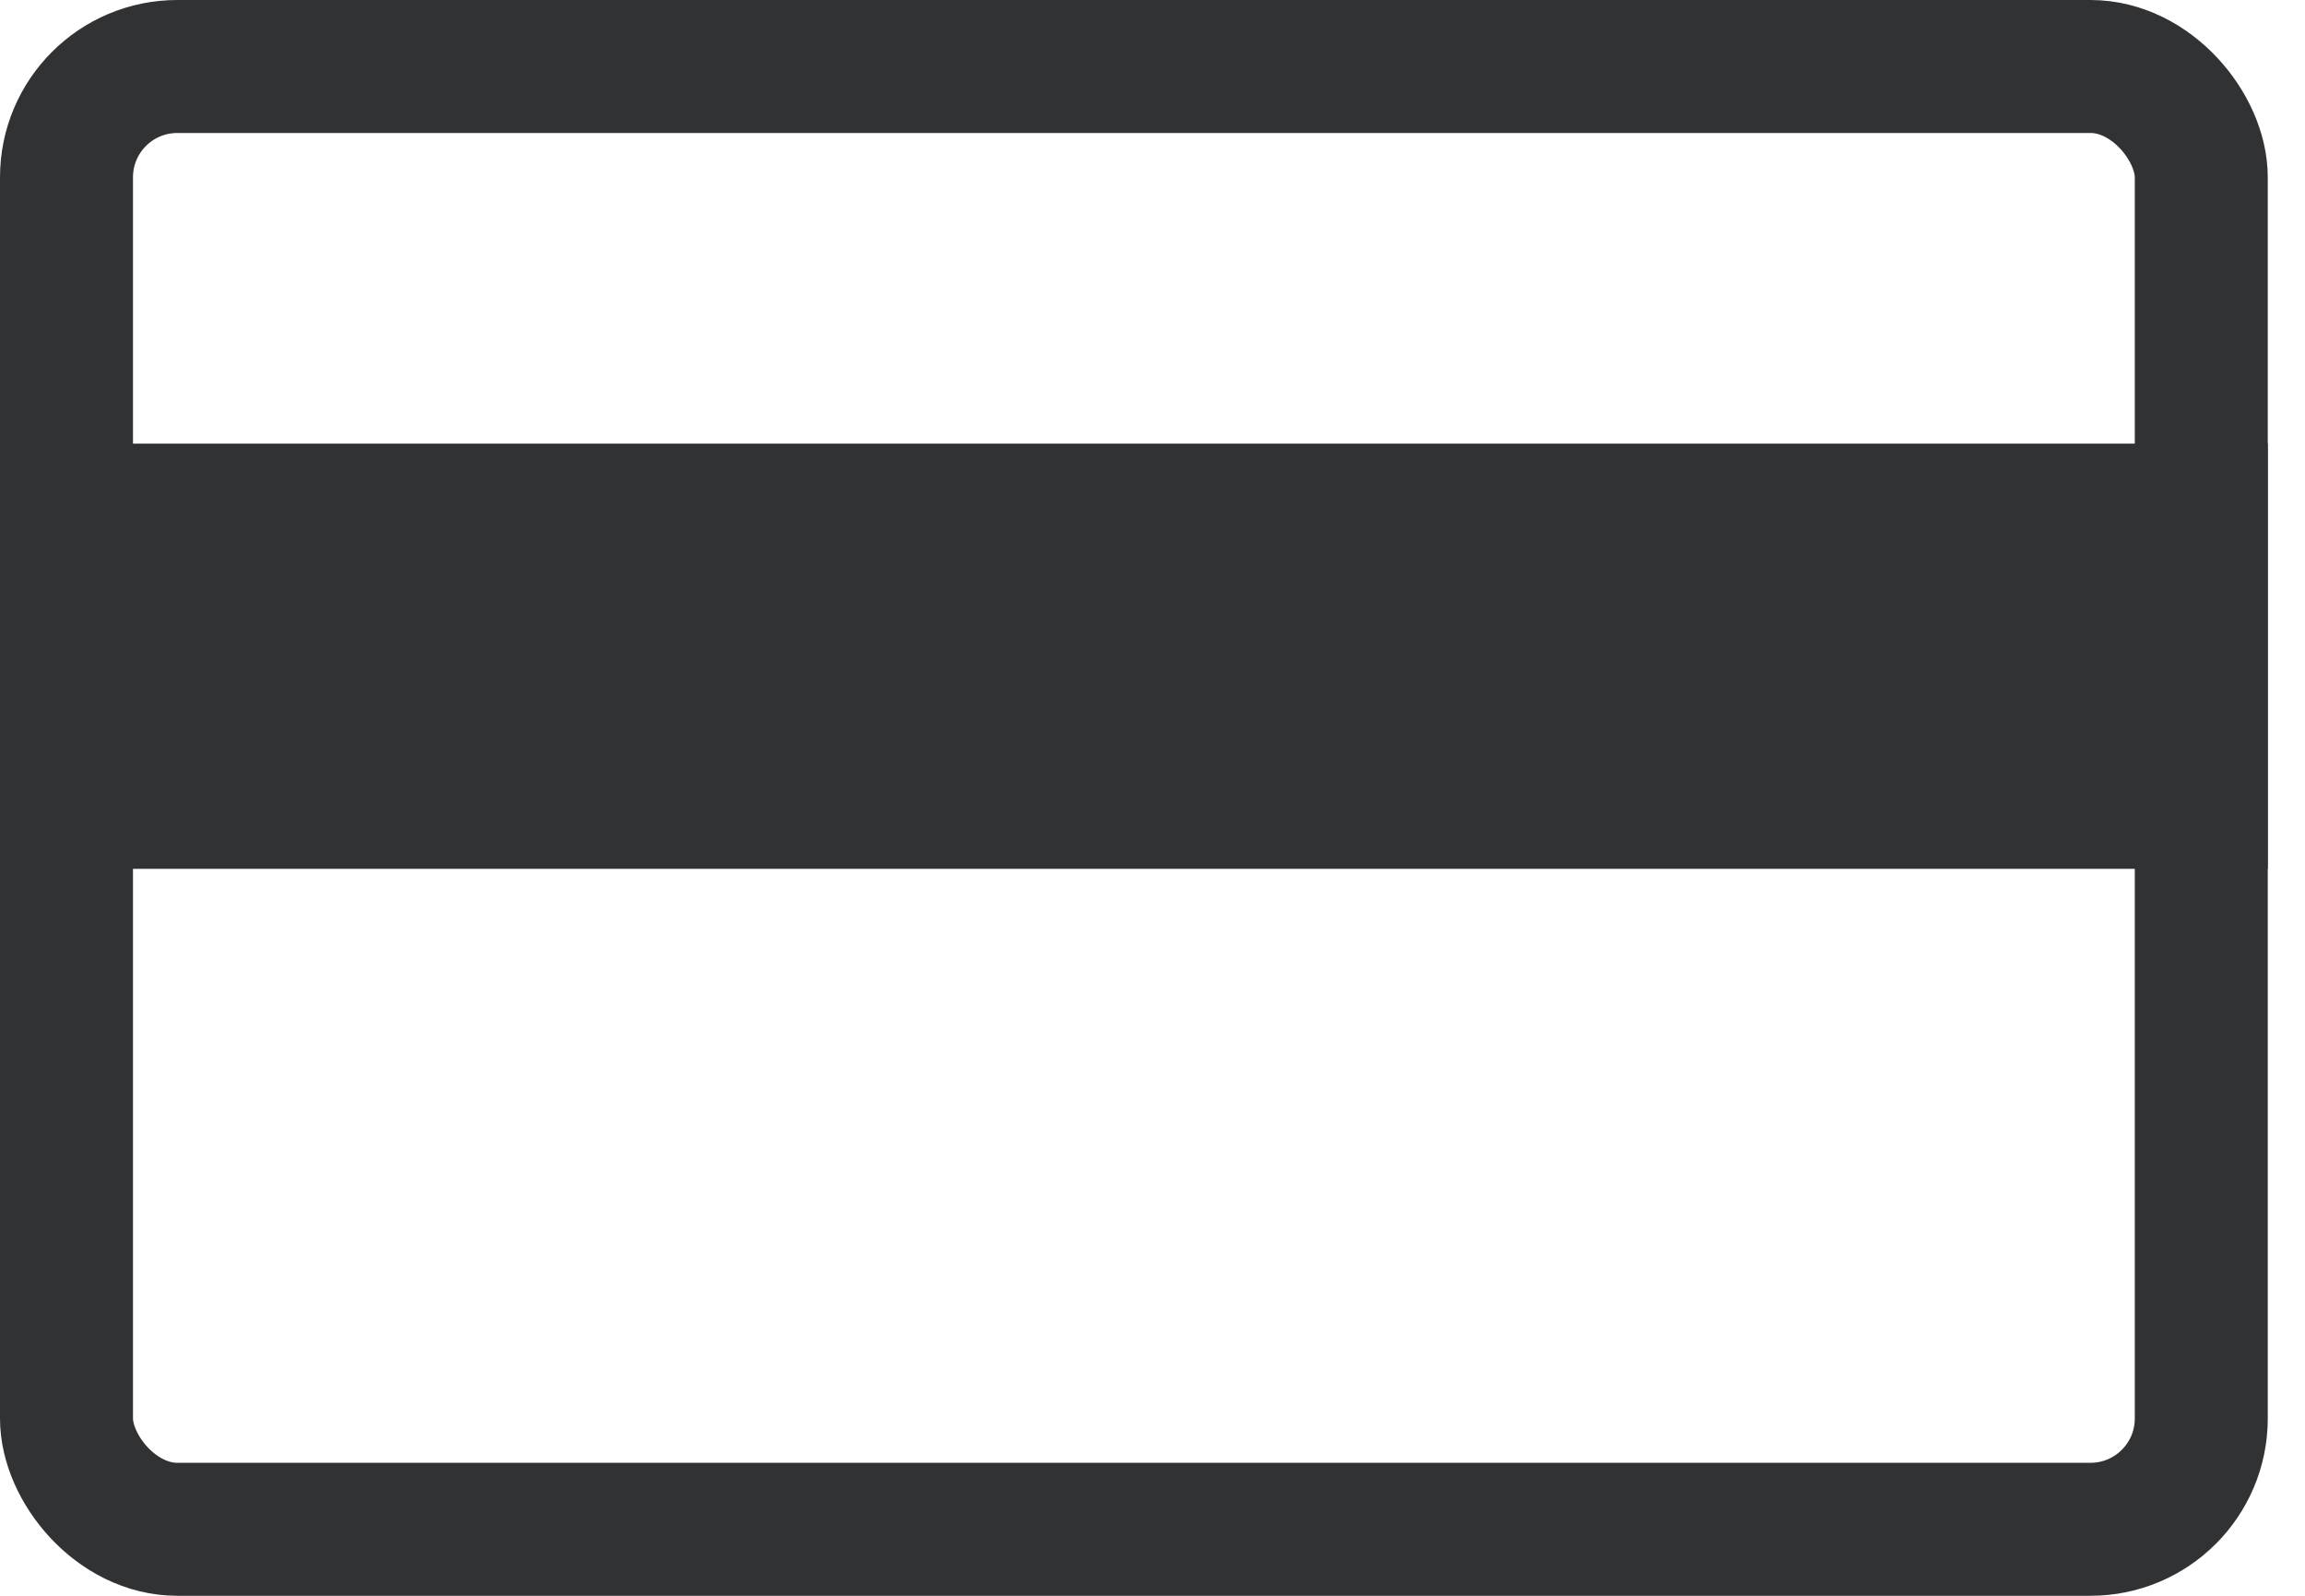 <svg width="26" height="18" viewBox="0 0 26 18" fill="none" xmlns="http://www.w3.org/2000/svg">
<g id="Group 180">
<rect id="Rectangle 297" x="0.75" y="0.75" width="24.08" height="16.5" rx="1.25" stroke="#313234" stroke-width="1.5"/>
<rect id="Rectangle 298" x="0.5" y="5.504" width="24.58" height="3.796" fill="#313234" stroke="#313234"/>
</g>
</svg>
